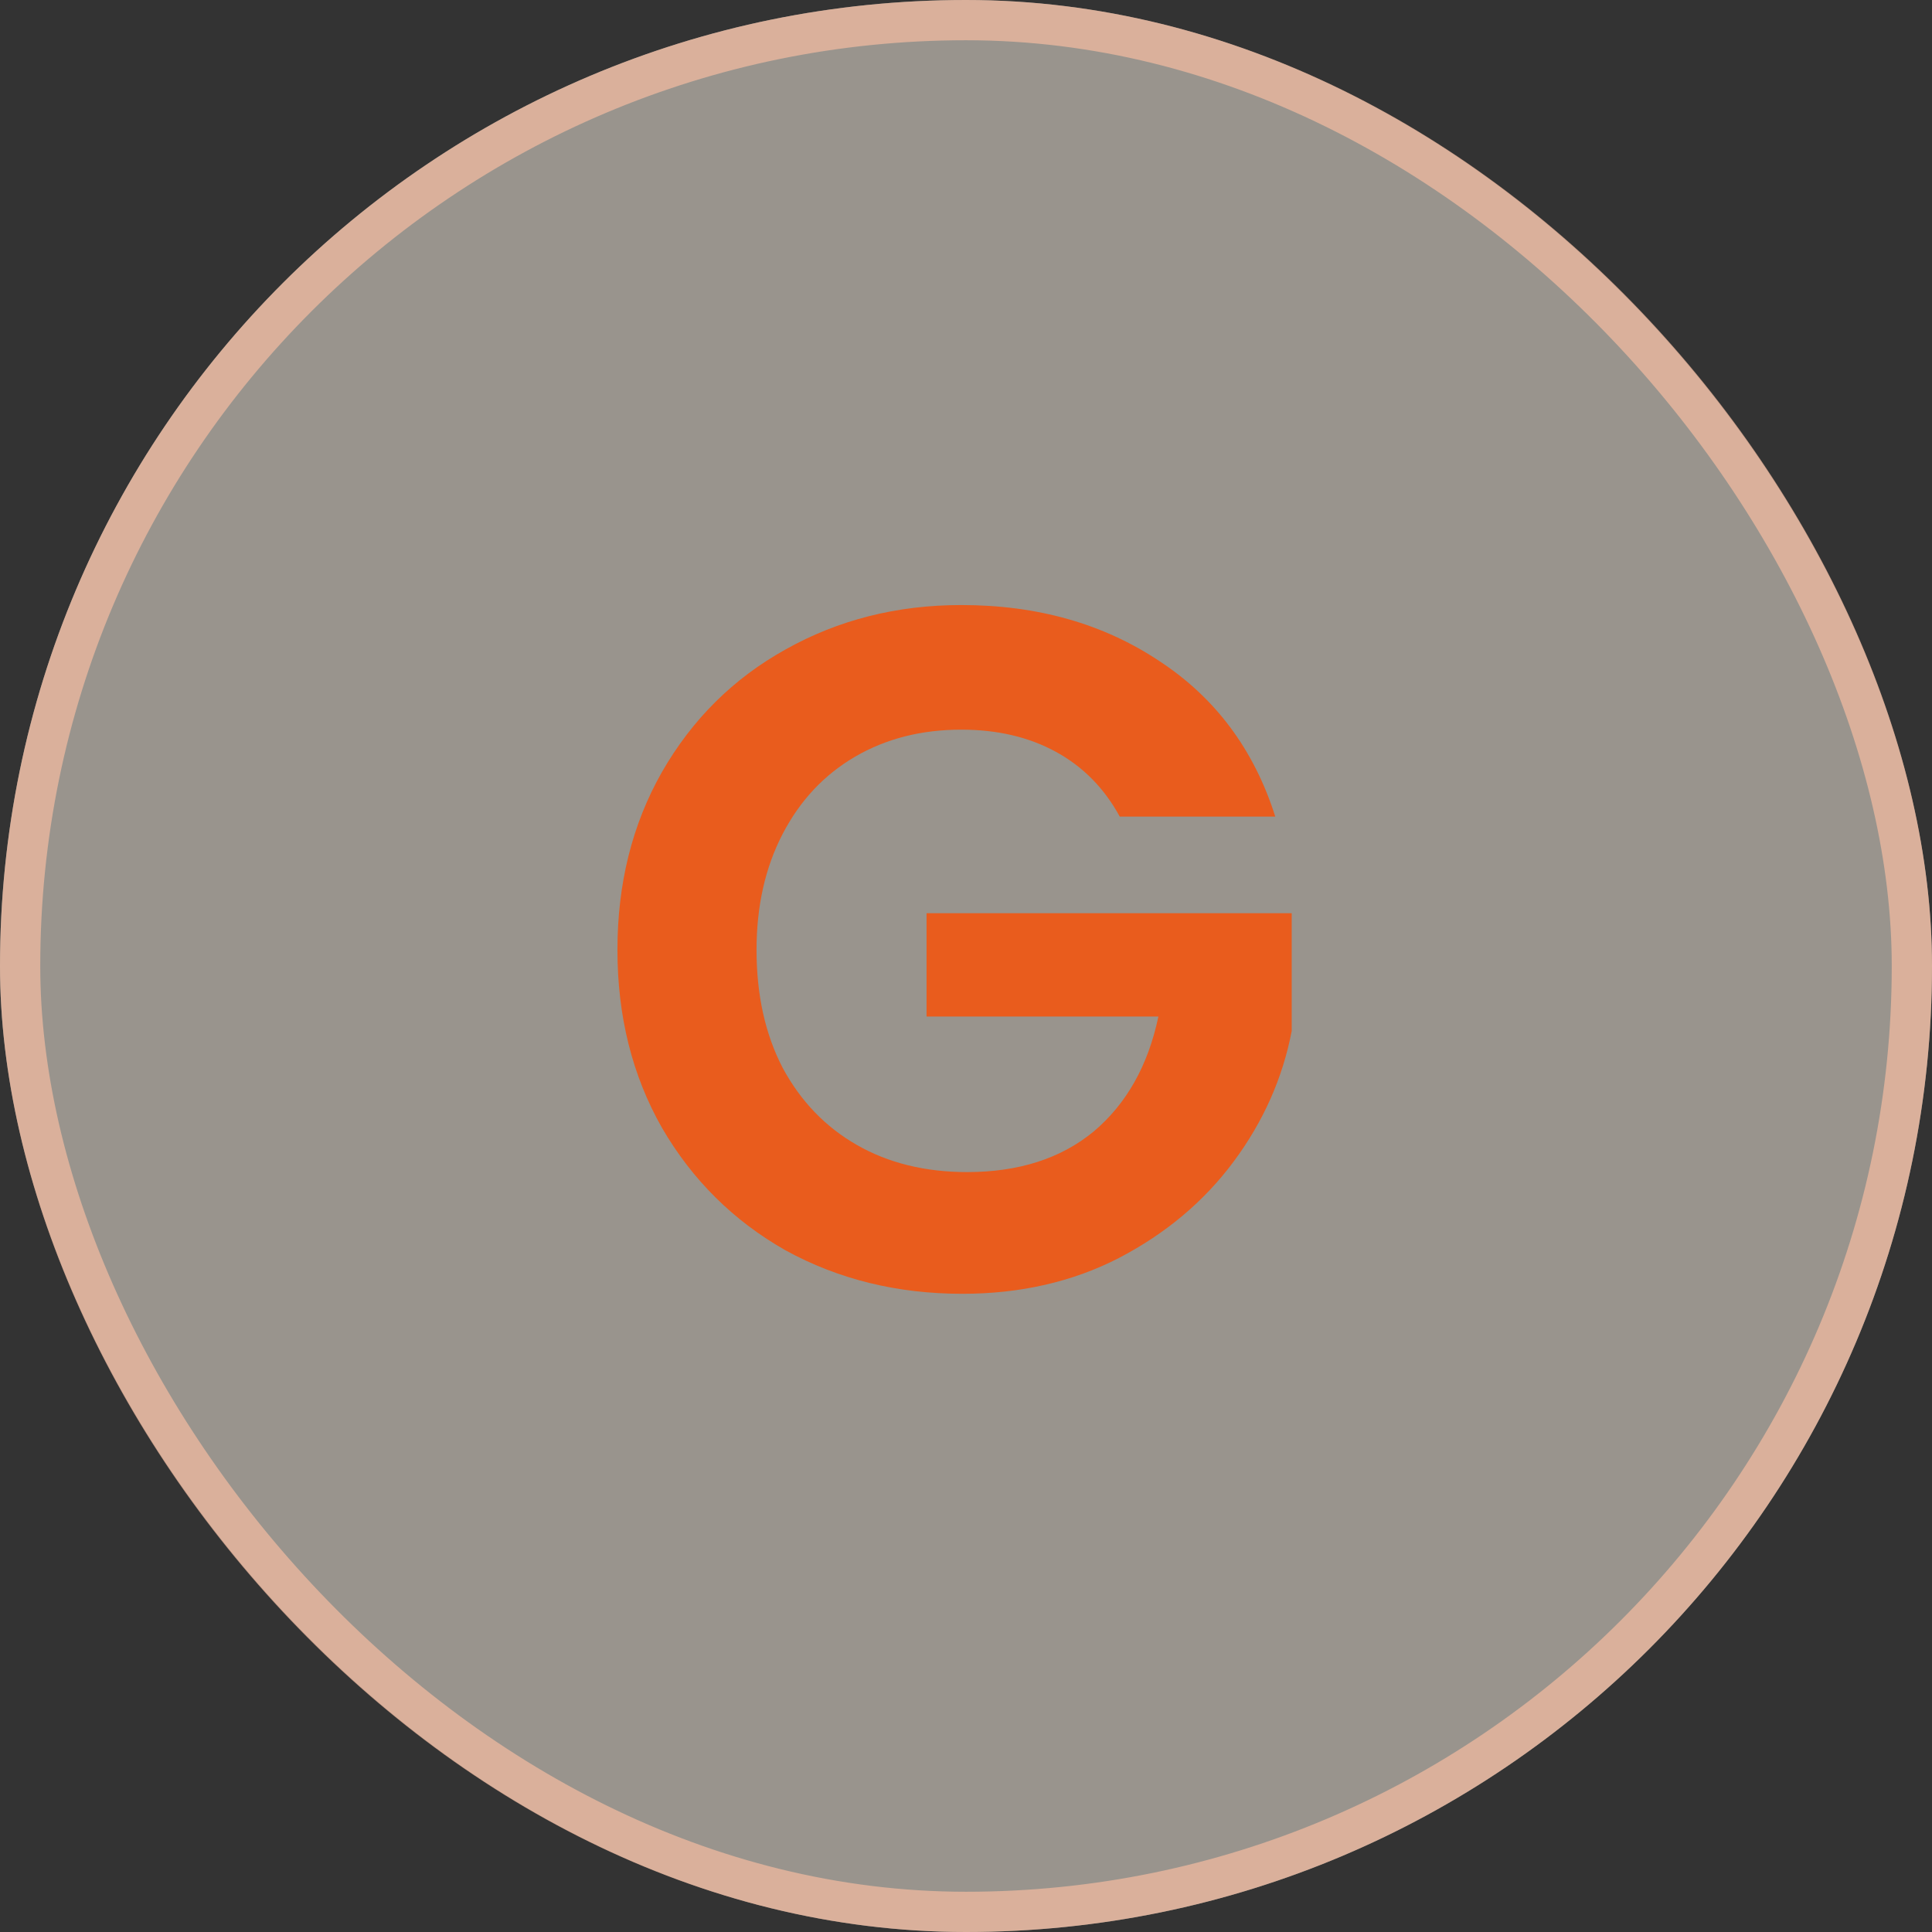 <svg width="48" height="48" viewBox="0 0 48 48" fill="none" xmlns="http://www.w3.org/2000/svg">
<rect x="0" y="0" width="48" height="48" fill="#333333" stroke="none"/>
<rect width="48" height="48" rx="24" fill="#FFF6E9" fill-opacity="0.5"/>
<rect x="0.5" y="0.5" width="47" height="47" rx="23.5" stroke="#F6BCA2" stroke-opacity="0.7"/>
<path d="M27.82 20.288C27.436 19.584 26.908 19.048 26.236 18.68C25.564 18.312 24.78 18.128 23.884 18.128C22.892 18.128 22.012 18.352 21.244 18.8C20.476 19.248 19.876 19.888 19.444 20.72C19.012 21.552 18.796 22.512 18.796 23.6C18.796 24.72 19.012 25.696 19.444 26.528C19.892 27.36 20.508 28 21.292 28.448C22.076 28.896 22.988 29.12 24.028 29.12C25.308 29.12 26.356 28.784 27.172 28.112C27.988 27.424 28.524 26.472 28.78 25.256H23.02V22.688H32.092V25.616C31.868 26.784 31.388 27.864 30.652 28.856C29.916 29.848 28.964 30.648 27.796 31.256C26.644 31.848 25.348 32.144 23.908 32.144C22.292 32.144 20.828 31.784 19.516 31.064C18.22 30.328 17.196 29.312 16.444 28.016C15.708 26.72 15.34 25.248 15.34 23.6C15.34 21.952 15.708 20.48 16.444 19.184C17.196 17.872 18.22 16.856 19.516 16.136C20.828 15.4 22.284 15.032 23.884 15.032C25.772 15.032 27.412 15.496 28.804 16.424C30.196 17.336 31.156 18.624 31.684 20.288H27.82Z" fill="#E95C1D"/>
</svg>
